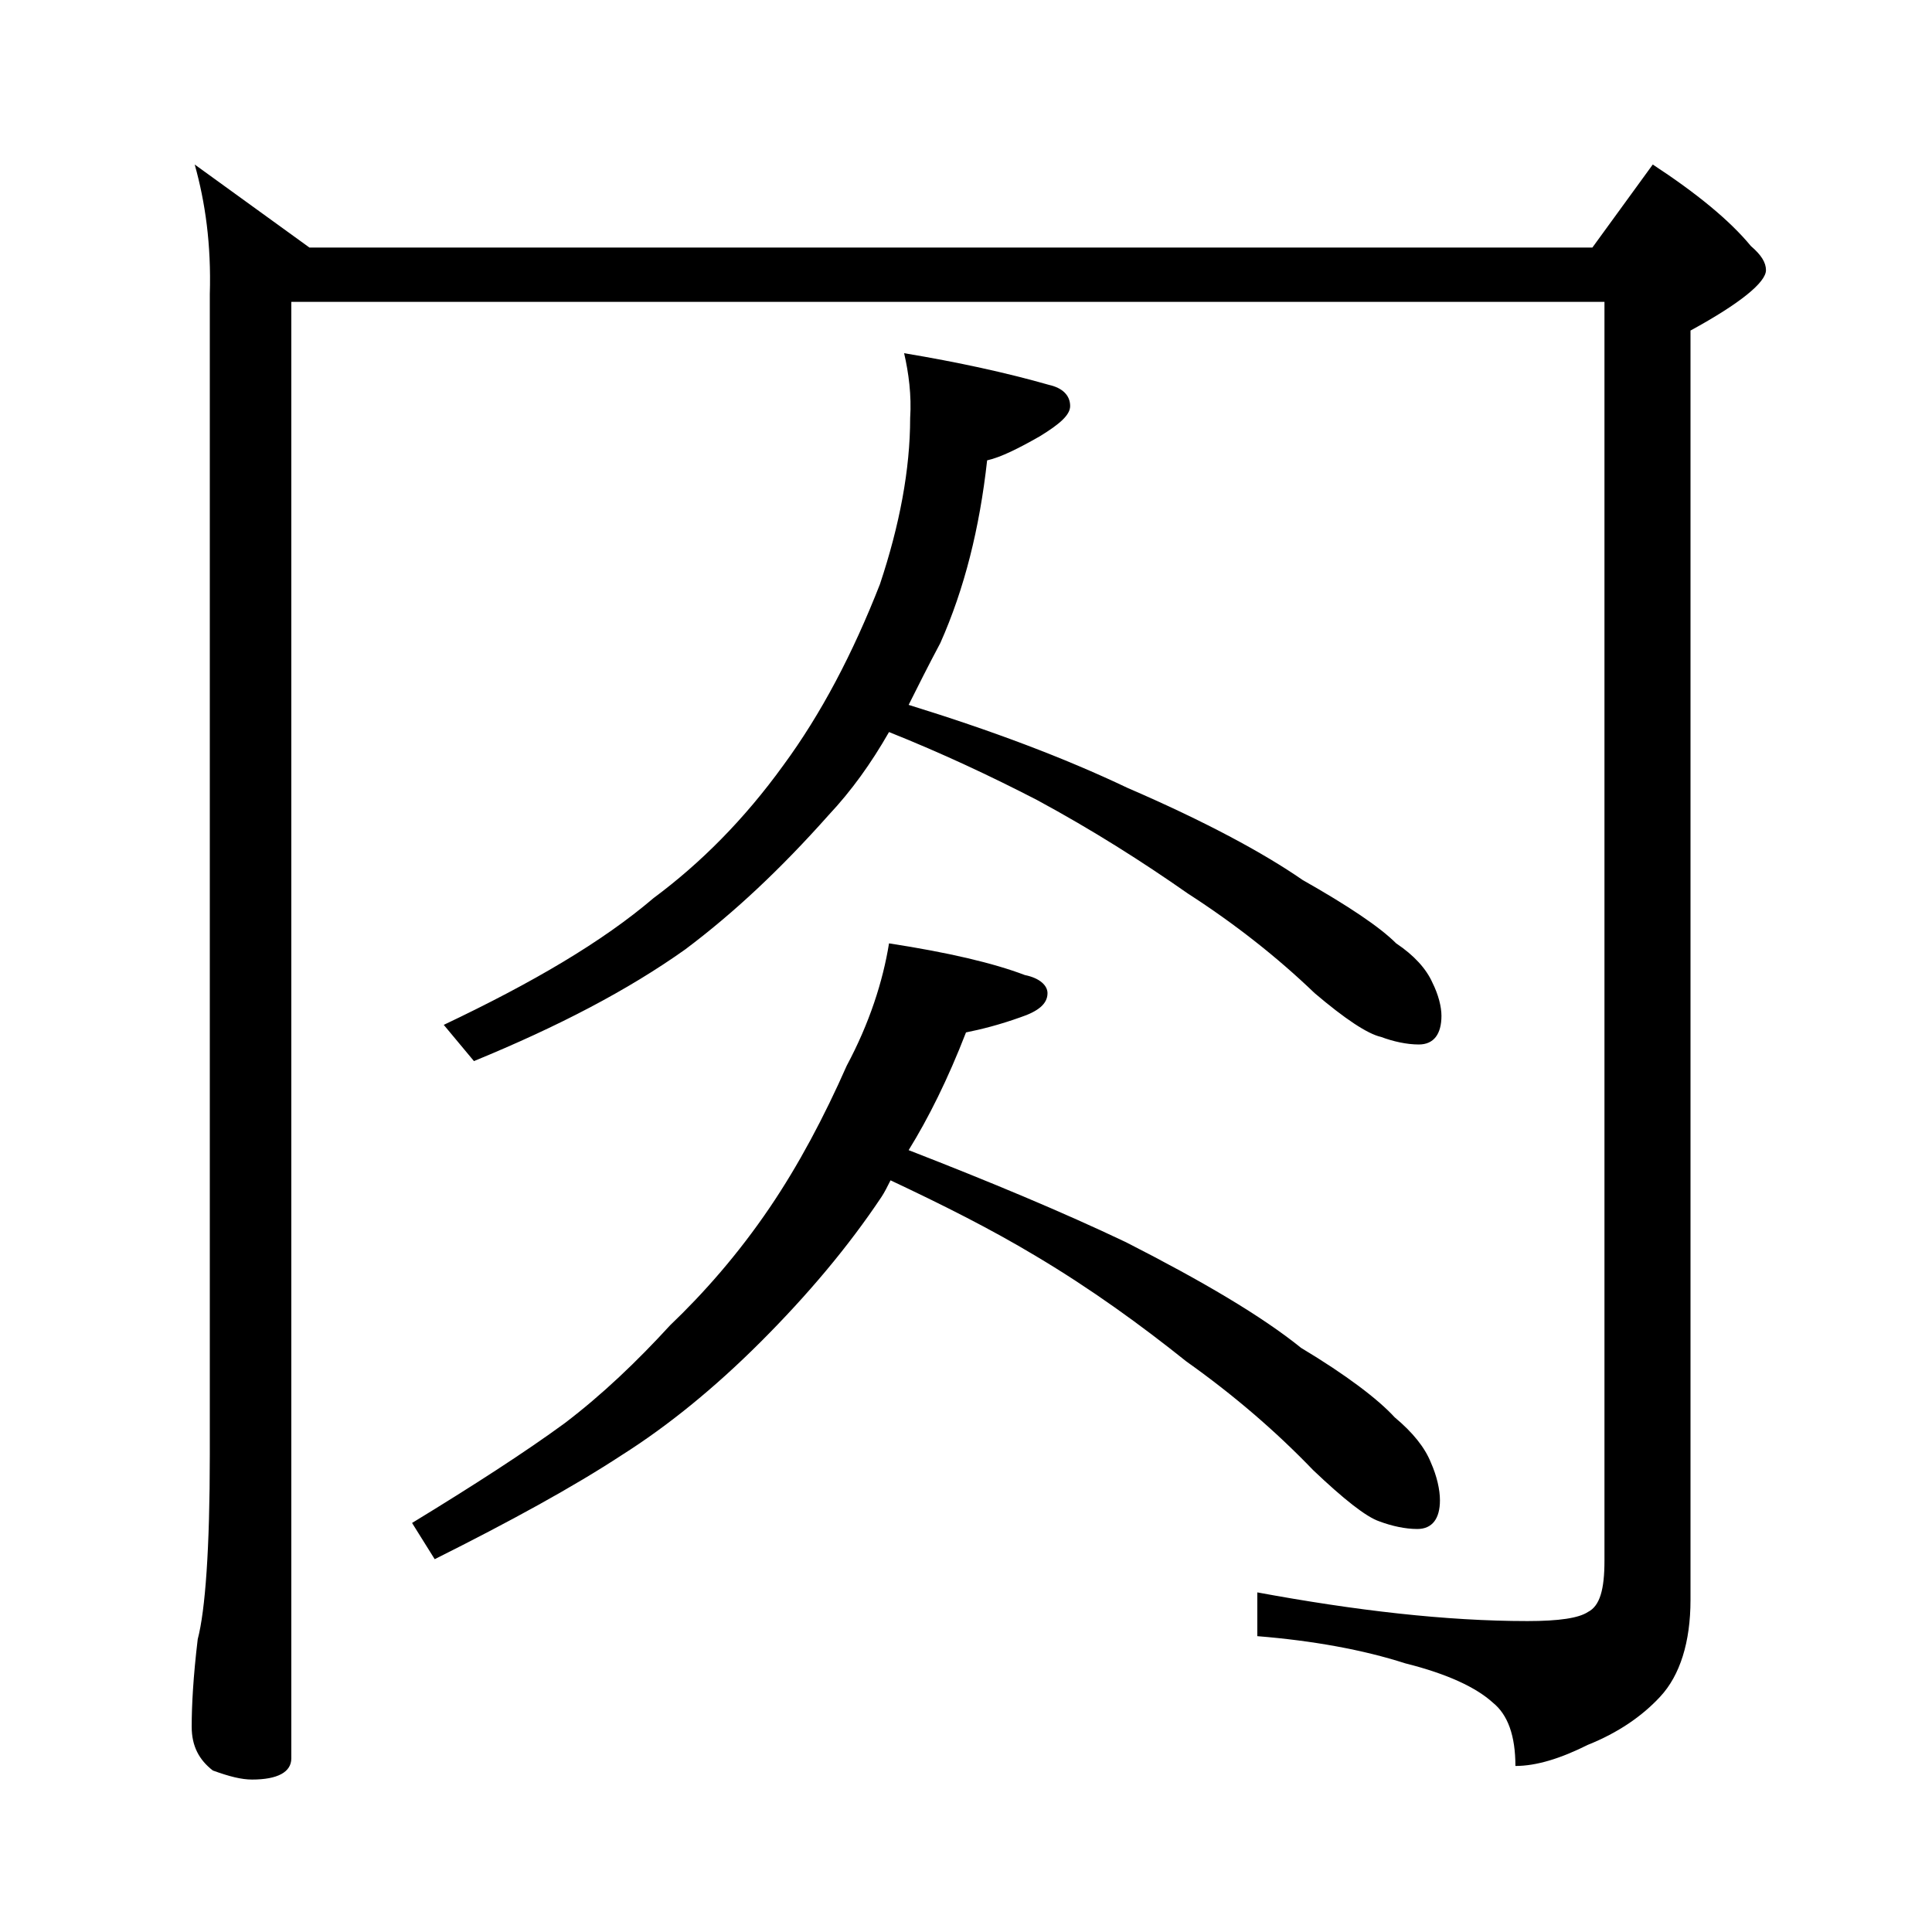 <?xml version="1.0" encoding="utf-8"?>
<!-- Generator: Adobe Illustrator 18.0.0, SVG Export Plug-In . SVG Version: 6.00 Build 0)  -->
<!DOCTYPE svg PUBLIC "-//W3C//DTD SVG 1.1//EN" "http://www.w3.org/Graphics/SVG/1.1/DTD/svg11.dtd">
<svg version="1.1" id="Layer_1" xmlns="http://www.w3.org/2000/svg" xmlns:xlink="http://www.w3.org/1999/xlink" x="0px" y="0px"
	 viewBox="0 0 128 128" enable-background="new 0 0 128 128" xml:space="preserve">
<path d="M12.9,10.9l7.6,5.5h85l4-5.5c2.9,1.9,5.1,3.7,6.5,5.4c0.7,0.6,1,1.1,1,1.6c0,0.8-1.7,2.2-5,4V106c0,2.8-0.7,5-2,6.4
	c-1.2,1.3-2.8,2.4-4.8,3.2c-1.8,0.9-3.4,1.4-4.8,1.4c0-2-0.5-3.4-1.5-4.2c-1.1-1-3-1.9-5.8-2.6c-2.8-0.9-6.1-1.5-9.8-1.8v-2.9
	c6.5,1.2,12.5,1.9,17.9,1.9c2.1,0,3.4-0.2,4-0.6c0.8-0.4,1.1-1.5,1.1-3.4V20h-87v96.5c0,0.9-0.9,1.4-2.6,1.4c-0.7,0-1.5-0.2-2.6-0.6
	c-0.9-0.7-1.4-1.6-1.4-2.9c0-1.4,0.1-3.3,0.4-5.8c0.5-1.9,0.8-6,0.8-12.2V19.5C14,16.2,13.6,13.4,12.9,10.9z M58.9,62.5
	c3.9,0.6,6.9,1.3,9,2.1c1,0.2,1.5,0.7,1.5,1.2c0,0.7-0.6,1.2-1.8,1.6c-1.4,0.5-2.6,0.8-3.6,1c-1.2,3.1-2.5,5.7-3.8,7.8
	c5.4,2.1,10.2,4.1,14.4,6.1c5.1,2.6,9,4.9,11.6,7c3,1.8,5.1,3.4,6.2,4.6c1.2,1,2,2,2.4,3c0.4,0.9,0.6,1.8,0.6,2.5
	c0,1.2-0.5,1.9-1.5,1.9c-0.8,0-1.7-0.2-2.5-0.5c-0.9-0.3-2.4-1.5-4.4-3.4c-2.5-2.6-5.3-5-8.4-7.2c-3-2.4-6.3-4.8-10-7
	c-3-1.8-6.2-3.4-9.6-5c-0.2,0.4-0.4,0.8-0.6,1.1c-2.2,3.3-4.9,6.5-8,9.6c-3.1,3.1-6.2,5.6-9.2,7.5c-3.2,2.1-7.4,4.4-12.4,6.9
	l-1.5-2.4c4.1-2.5,7.5-4.7,10.1-6.6c2.5-1.9,4.8-4.1,7-6.5c2.2-2.1,4.5-4.7,6.6-7.8c1.9-2.8,3.6-6,5.1-9.4
	C57.6,67.8,58.5,65,58.9,62.5z M59.9,23.4c3.6,0.6,6.8,1.3,9.6,2.1c0.9,0.2,1.4,0.7,1.4,1.4c0,0.6-0.7,1.2-2,2
	c-1.4,0.8-2.6,1.4-3.5,1.6c-0.5,4.5-1.5,8.5-3.1,12.1c-0.8,1.5-1.5,2.9-2.1,4.1c5.5,1.7,10.3,3.5,14.5,5.5c5.1,2.2,9,4.3,11.6,6.1
	c3,1.7,5.1,3.1,6.2,4.2c1.2,0.8,2,1.7,2.4,2.6c0.4,0.8,0.6,1.6,0.6,2.2c0,1.2-0.5,1.9-1.5,1.9c-0.8,0-1.7-0.2-2.5-0.5
	c-0.9-0.2-2.4-1.2-4.4-2.9c-2.5-2.4-5.3-4.6-8.4-6.6c-3-2.1-6.3-4.2-10-6.2c-3.1-1.6-6.3-3.1-9.8-4.5c-1.2,2.1-2.5,3.9-4,5.5
	c-3.2,3.6-6.3,6.5-9.5,8.9c-3.8,2.7-8.4,5.1-14,7.4l-2-2.4c5.9-2.8,10.5-5.5,13.9-8.4c3.1-2.3,6-5.2,8.6-8.8c2.5-3.4,4.6-7.4,6.4-12
	c1.3-3.9,2-7.6,2-11C60.4,26.2,60.2,24.7,59.9,23.4z"/>
</svg>
